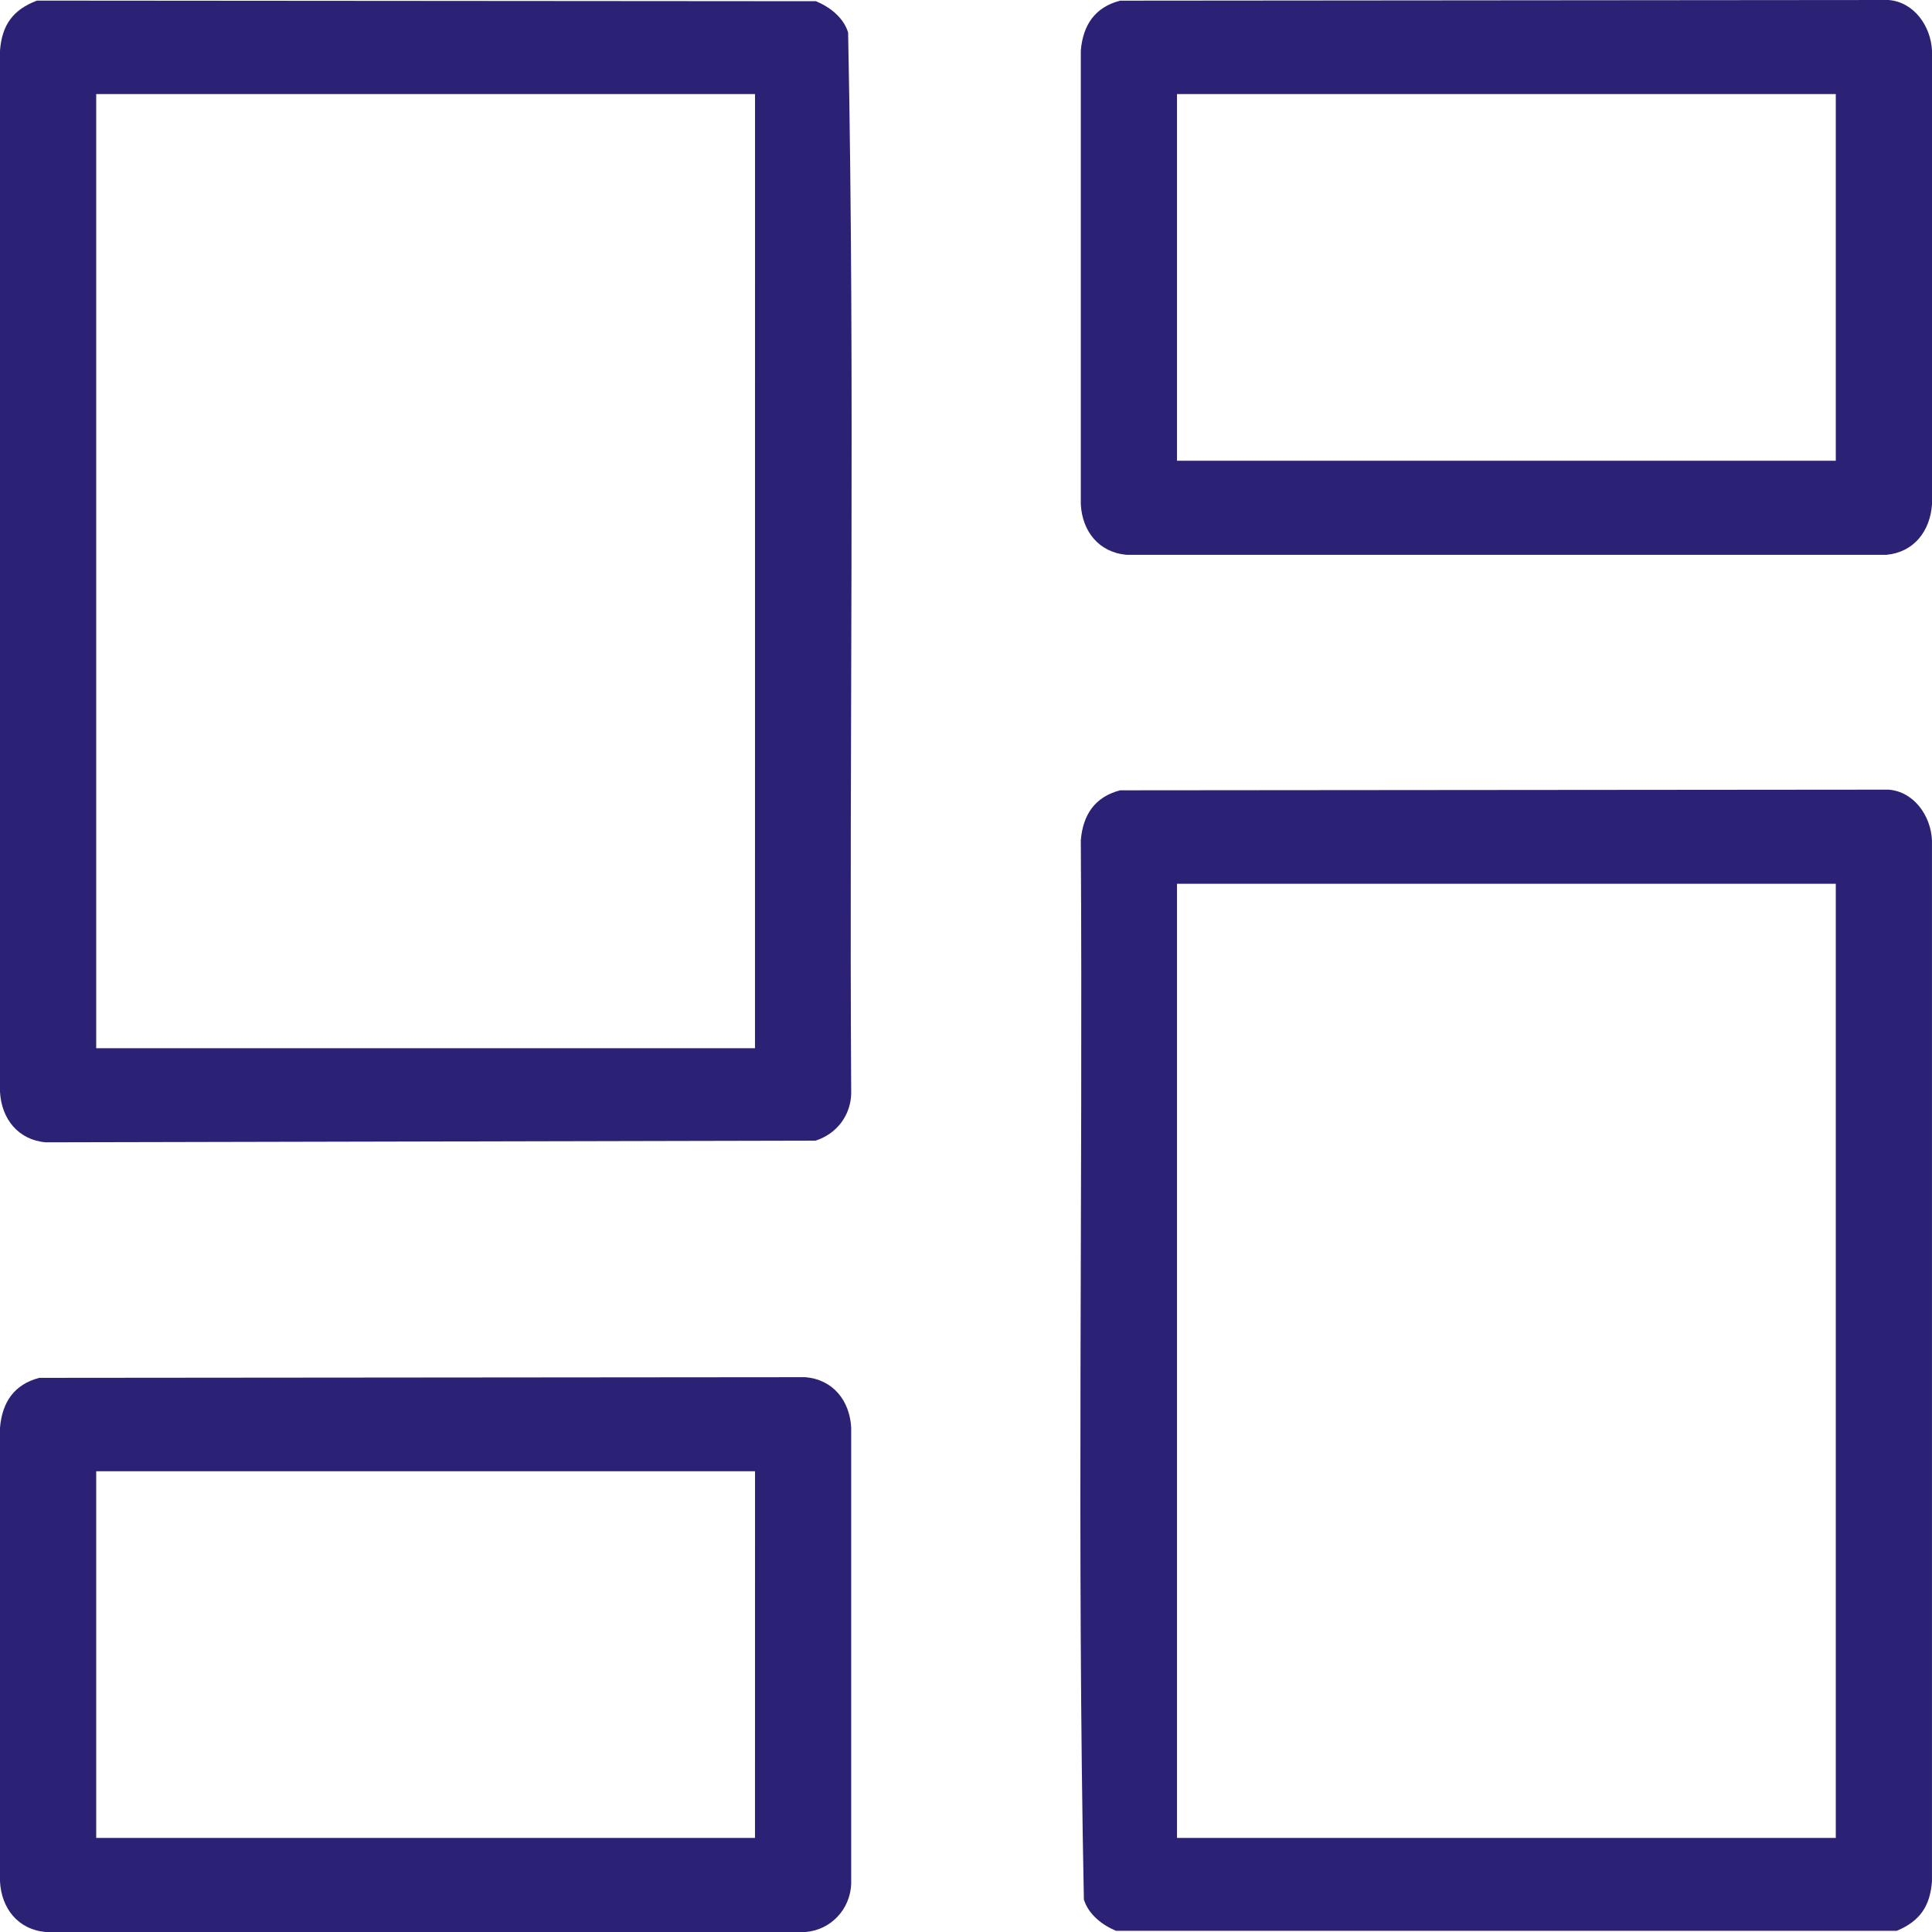 <?xml version="1.0" encoding="utf-8"?>
<svg xmlns="http://www.w3.org/2000/svg" fill="none" height="100%" overflow="visible" preserveAspectRatio="none" style="display: block;" viewBox="0 0 64 64" width="100%">
<g clip-path="url(#clip0_0_20918)" id="Layer_1">
<g id="Vector">
<path d="M27.031 0.04L1.224 0.02C0.429 0.323 0.066 0.825 0 1.674V36.167C0.048 37.061 0.598 37.76 1.514 37.841L27.015 37.785C27.698 37.57 28.169 36.973 28.197 36.245C28.125 24.525 28.329 12.779 28.095 1.075C27.942 0.58 27.491 0.233 27.031 0.04ZM25.01 34.724H3.187V3.117H25.011L25.01 34.724Z" fill="#2C2275"/>
<path d="M62.563 26.158L37.105 26.18C36.271 26.397 35.875 26.987 35.803 27.832C35.875 39.526 35.671 51.246 35.905 62.924C36.058 63.419 36.508 63.767 36.968 63.96H62.834C63.595 63.642 63.935 63.151 63.999 62.326V27.832C63.96 27.028 63.41 26.226 62.563 26.158ZM60.813 60.883H38.989V29.276H60.813V60.883Z" fill="#2C2275"/>
<path d="M26.683 45.621L1.303 45.643C0.468 45.86 0.072 46.45 0 47.295V62.326C0.047 63.218 0.595 63.918 1.514 64H26.683C27.523 63.936 28.166 63.245 28.197 62.403V47.295C28.15 46.403 27.602 45.703 26.683 45.621ZM25.01 60.883H3.187V48.738H25.011L25.01 60.883Z" fill="#2C2275"/>
<path d="M62.563 0L37.105 0.022C36.271 0.239 35.875 0.829 35.803 1.675V16.705C35.85 17.598 36.398 18.297 37.317 18.379H62.486C63.401 18.297 63.94 17.592 64 16.705V1.674C63.96 0.869 63.411 0.069 62.563 0ZM60.813 15.262H38.989V3.117H60.813V15.262Z" fill="#2C2275"/>
</g>
</g>
<defs>
<clipPath id="clip0_0_20918">
<rect fill="white" height="64" width="64"/>
</clipPath>
</defs>
</svg>